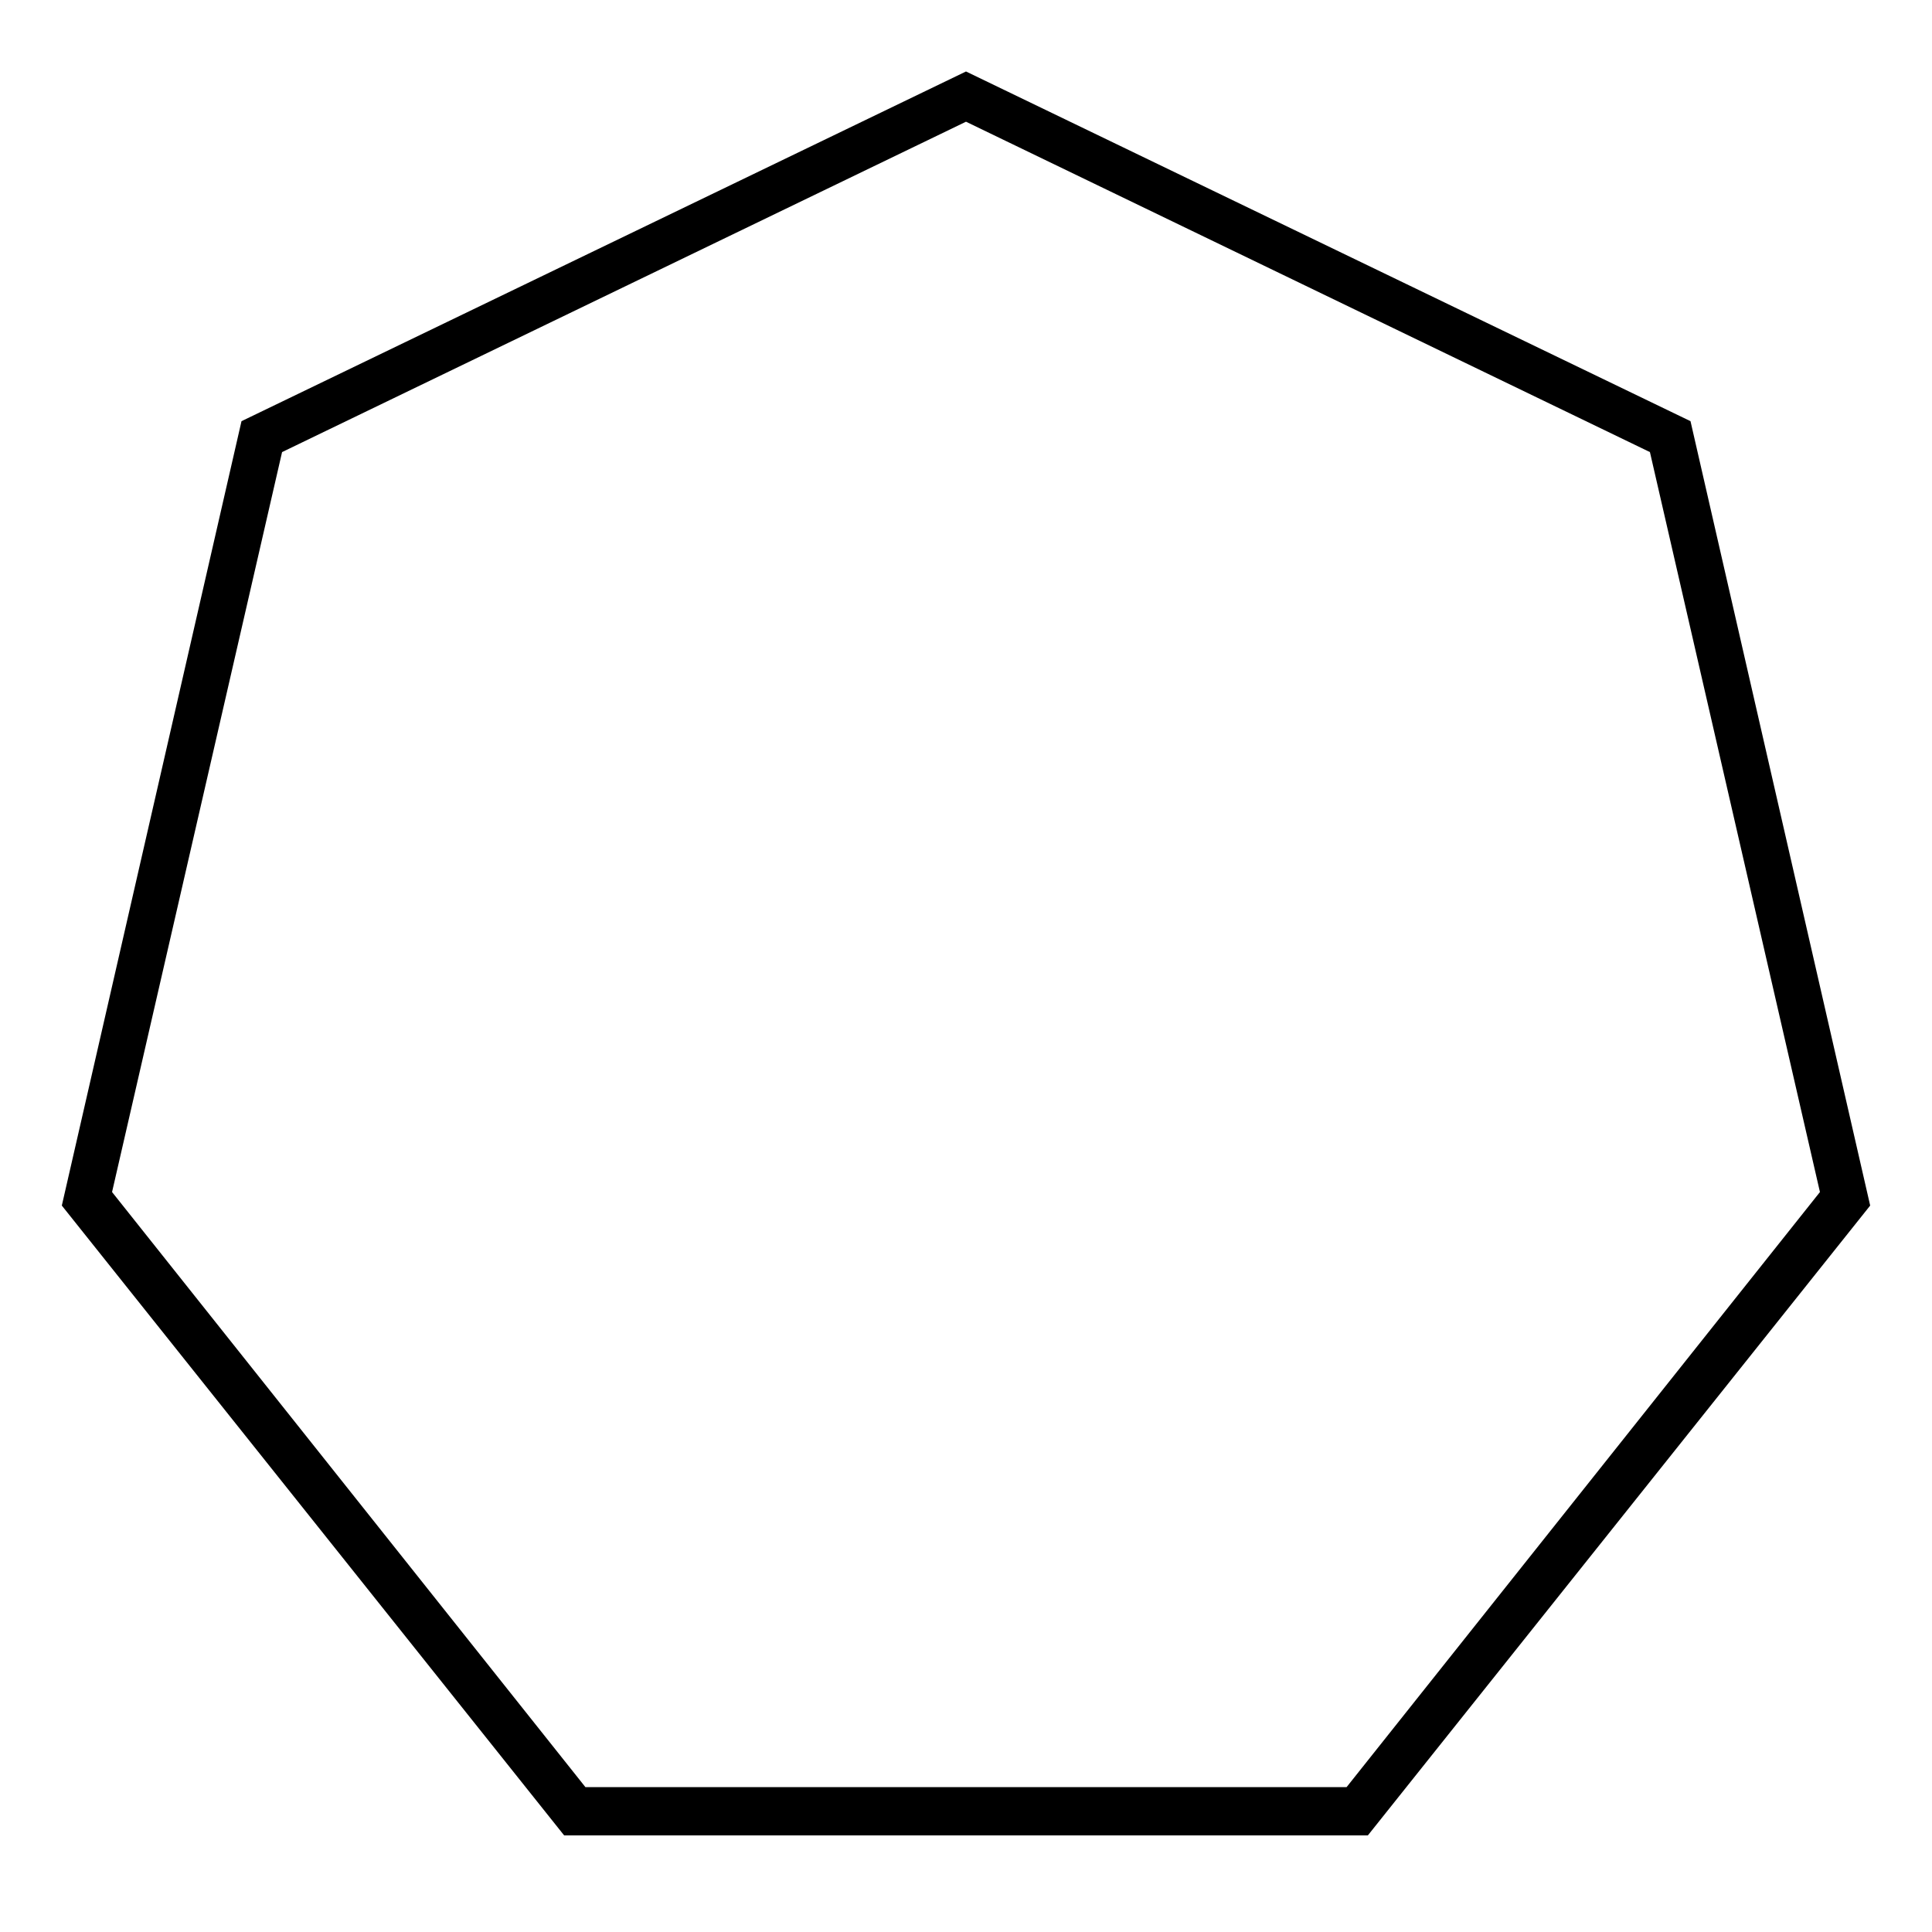 <?xml version="1.0" encoding="UTF-8"?><svg xmlns="http://www.w3.org/2000/svg" width="1024" height="1024" viewBox="0 0 1 1.0"><title>shape-heptagon-outline-thin</title><path id="icon-shape-heptagon-outline-thin" fill-rule="evenodd" d="M .125,.218 L .5,.037 L .875,.218 L .968,.624 L .708,.95 L .292,.95 L .032,.624 L .125,.218 zM .146,.234 L .5,.063 L .854,.234 L .942,.617 L .697,.925 L .303,.925 L .058,.617 L .146,.234 z" /></svg>